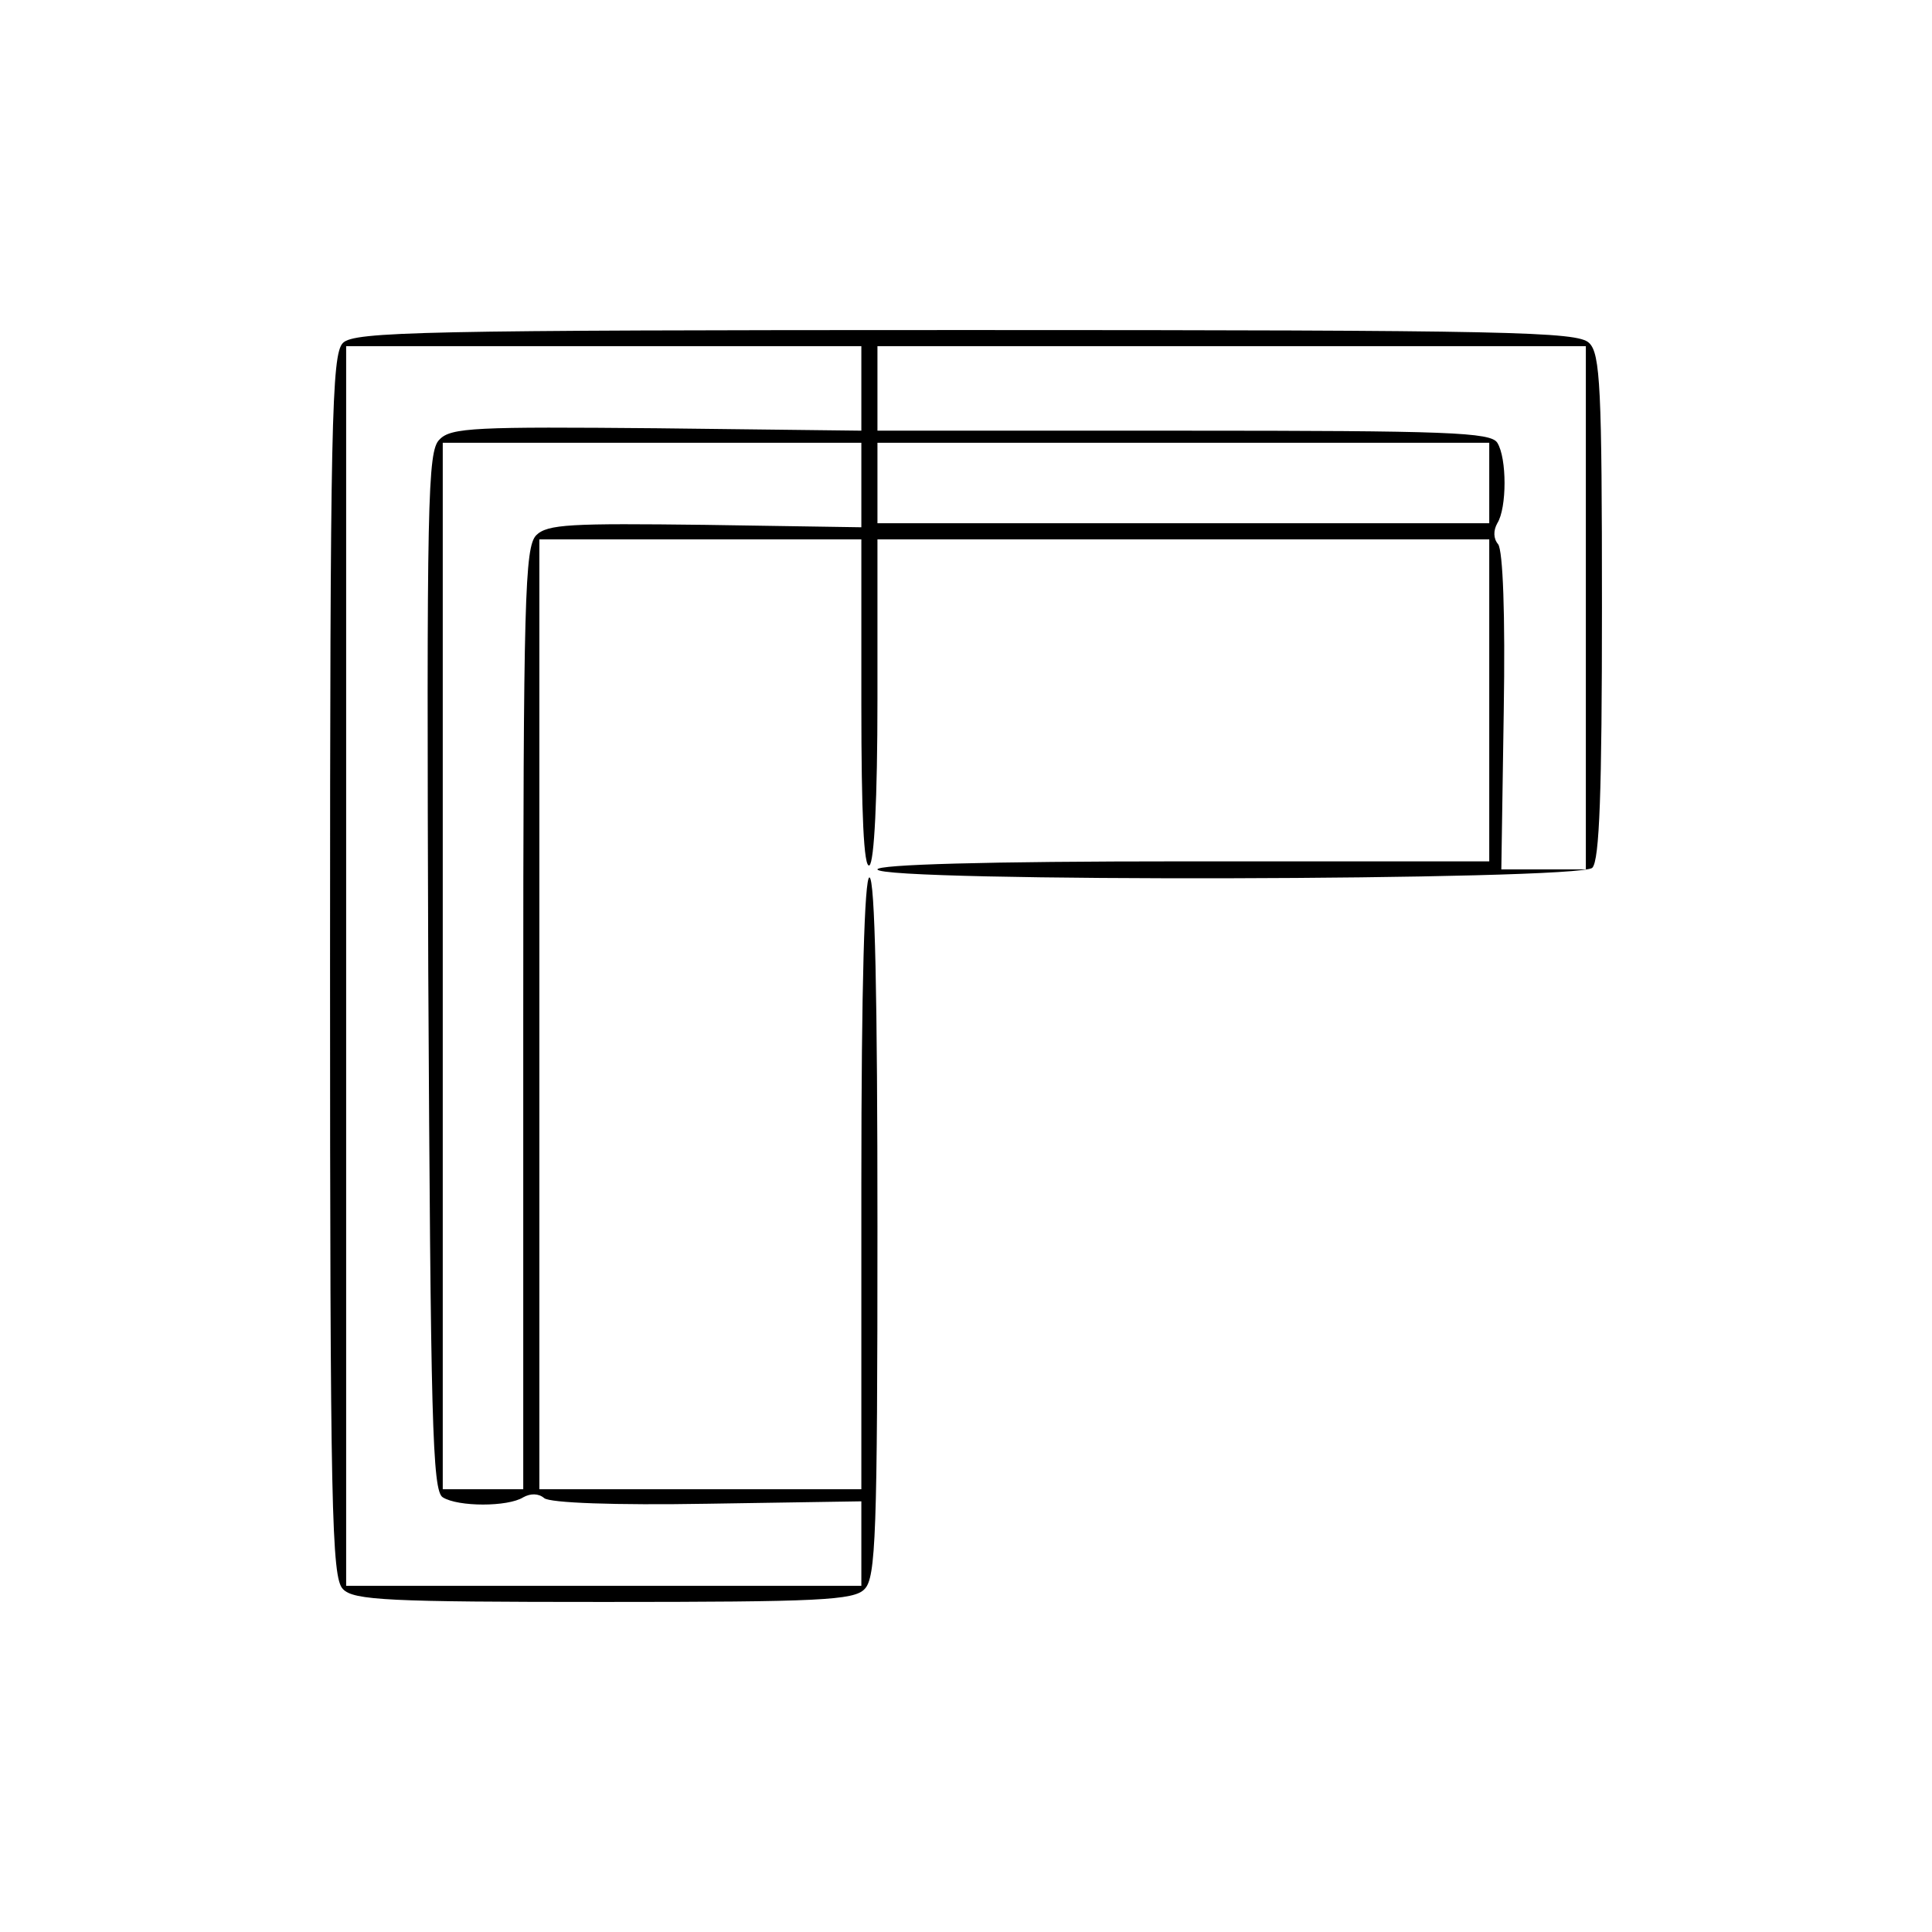 <?xml version="1.0" standalone="no"?>
<!DOCTYPE svg PUBLIC "-//W3C//DTD SVG 20010904//EN"
 "http://www.w3.org/TR/2001/REC-SVG-20010904/DTD/svg10.dtd">
<svg version="1.0" xmlns="http://www.w3.org/2000/svg"
 width="240pt" height="240pt" viewBox="0 0 240 240"
 preserveAspectRatio="xMidYMid meet">
<g transform="translate(0,240) scale(0.1,-0.1)"
fill="#000000" stroke="none">
<path d="M426 1974 c-14 -14 -16 -98 -16 -774 0 -676 2 -760 16 -774 13 -14
57 -16 324 -16 267 0 311 2 324 16 14 14 16 68 16 450 0 283 -3 434 -10 434
-6 0 -10 -133 -10 -380 l0 -380 -200 0 -200 0 0 590 0 590 200 0 200 0 0 -206
c0 -134 3 -203 10 -199 6 4 10 83 10 206 l0 199 380 0 380 0 0 -200 0 -200
-380 0 c-247 0 -380 -4 -380 -10 0 -16 872 -14 888 2 9 9 12 95 12 324 0 271
-2 315 -16 328 -14 14 -98 16 -774 16 -676 0 -760 -2 -774 -16z m644 -56 l0
-53 -254 3 c-224 2 -256 1 -270 -14 -15 -14 -16 -75 -14 -660 3 -560 5 -646
18 -654 19 -12 81 -12 100 0 9 5 19 5 26 -1 7 -6 88 -9 203 -7 l191 3 0 -52 0
-53 -320 0 -320 0 0 770 0 770 320 0 320 0 0 -52z m900 -273 l0 -325 -52 0
-53 0 3 196 c2 121 -1 200 -7 208 -6 7 -6 17 -1 26 12 19 12 81 0 100 -8 13
-62 15 -390 15 l-380 0 0 53 0 52 440 0 440 0 0 -325z m-900 153 l0 -53 -194
3 c-167 2 -196 1 -210 -13 -14 -15 -16 -77 -16 -601 l0 -584 -50 0 -50 0 0
650 0 650 260 0 260 0 0 -52z m780 2 l0 -50 -380 0 -380 0 0 50 0 50 380 0
380 0 0 -50z"/>
</g>
</svg>
